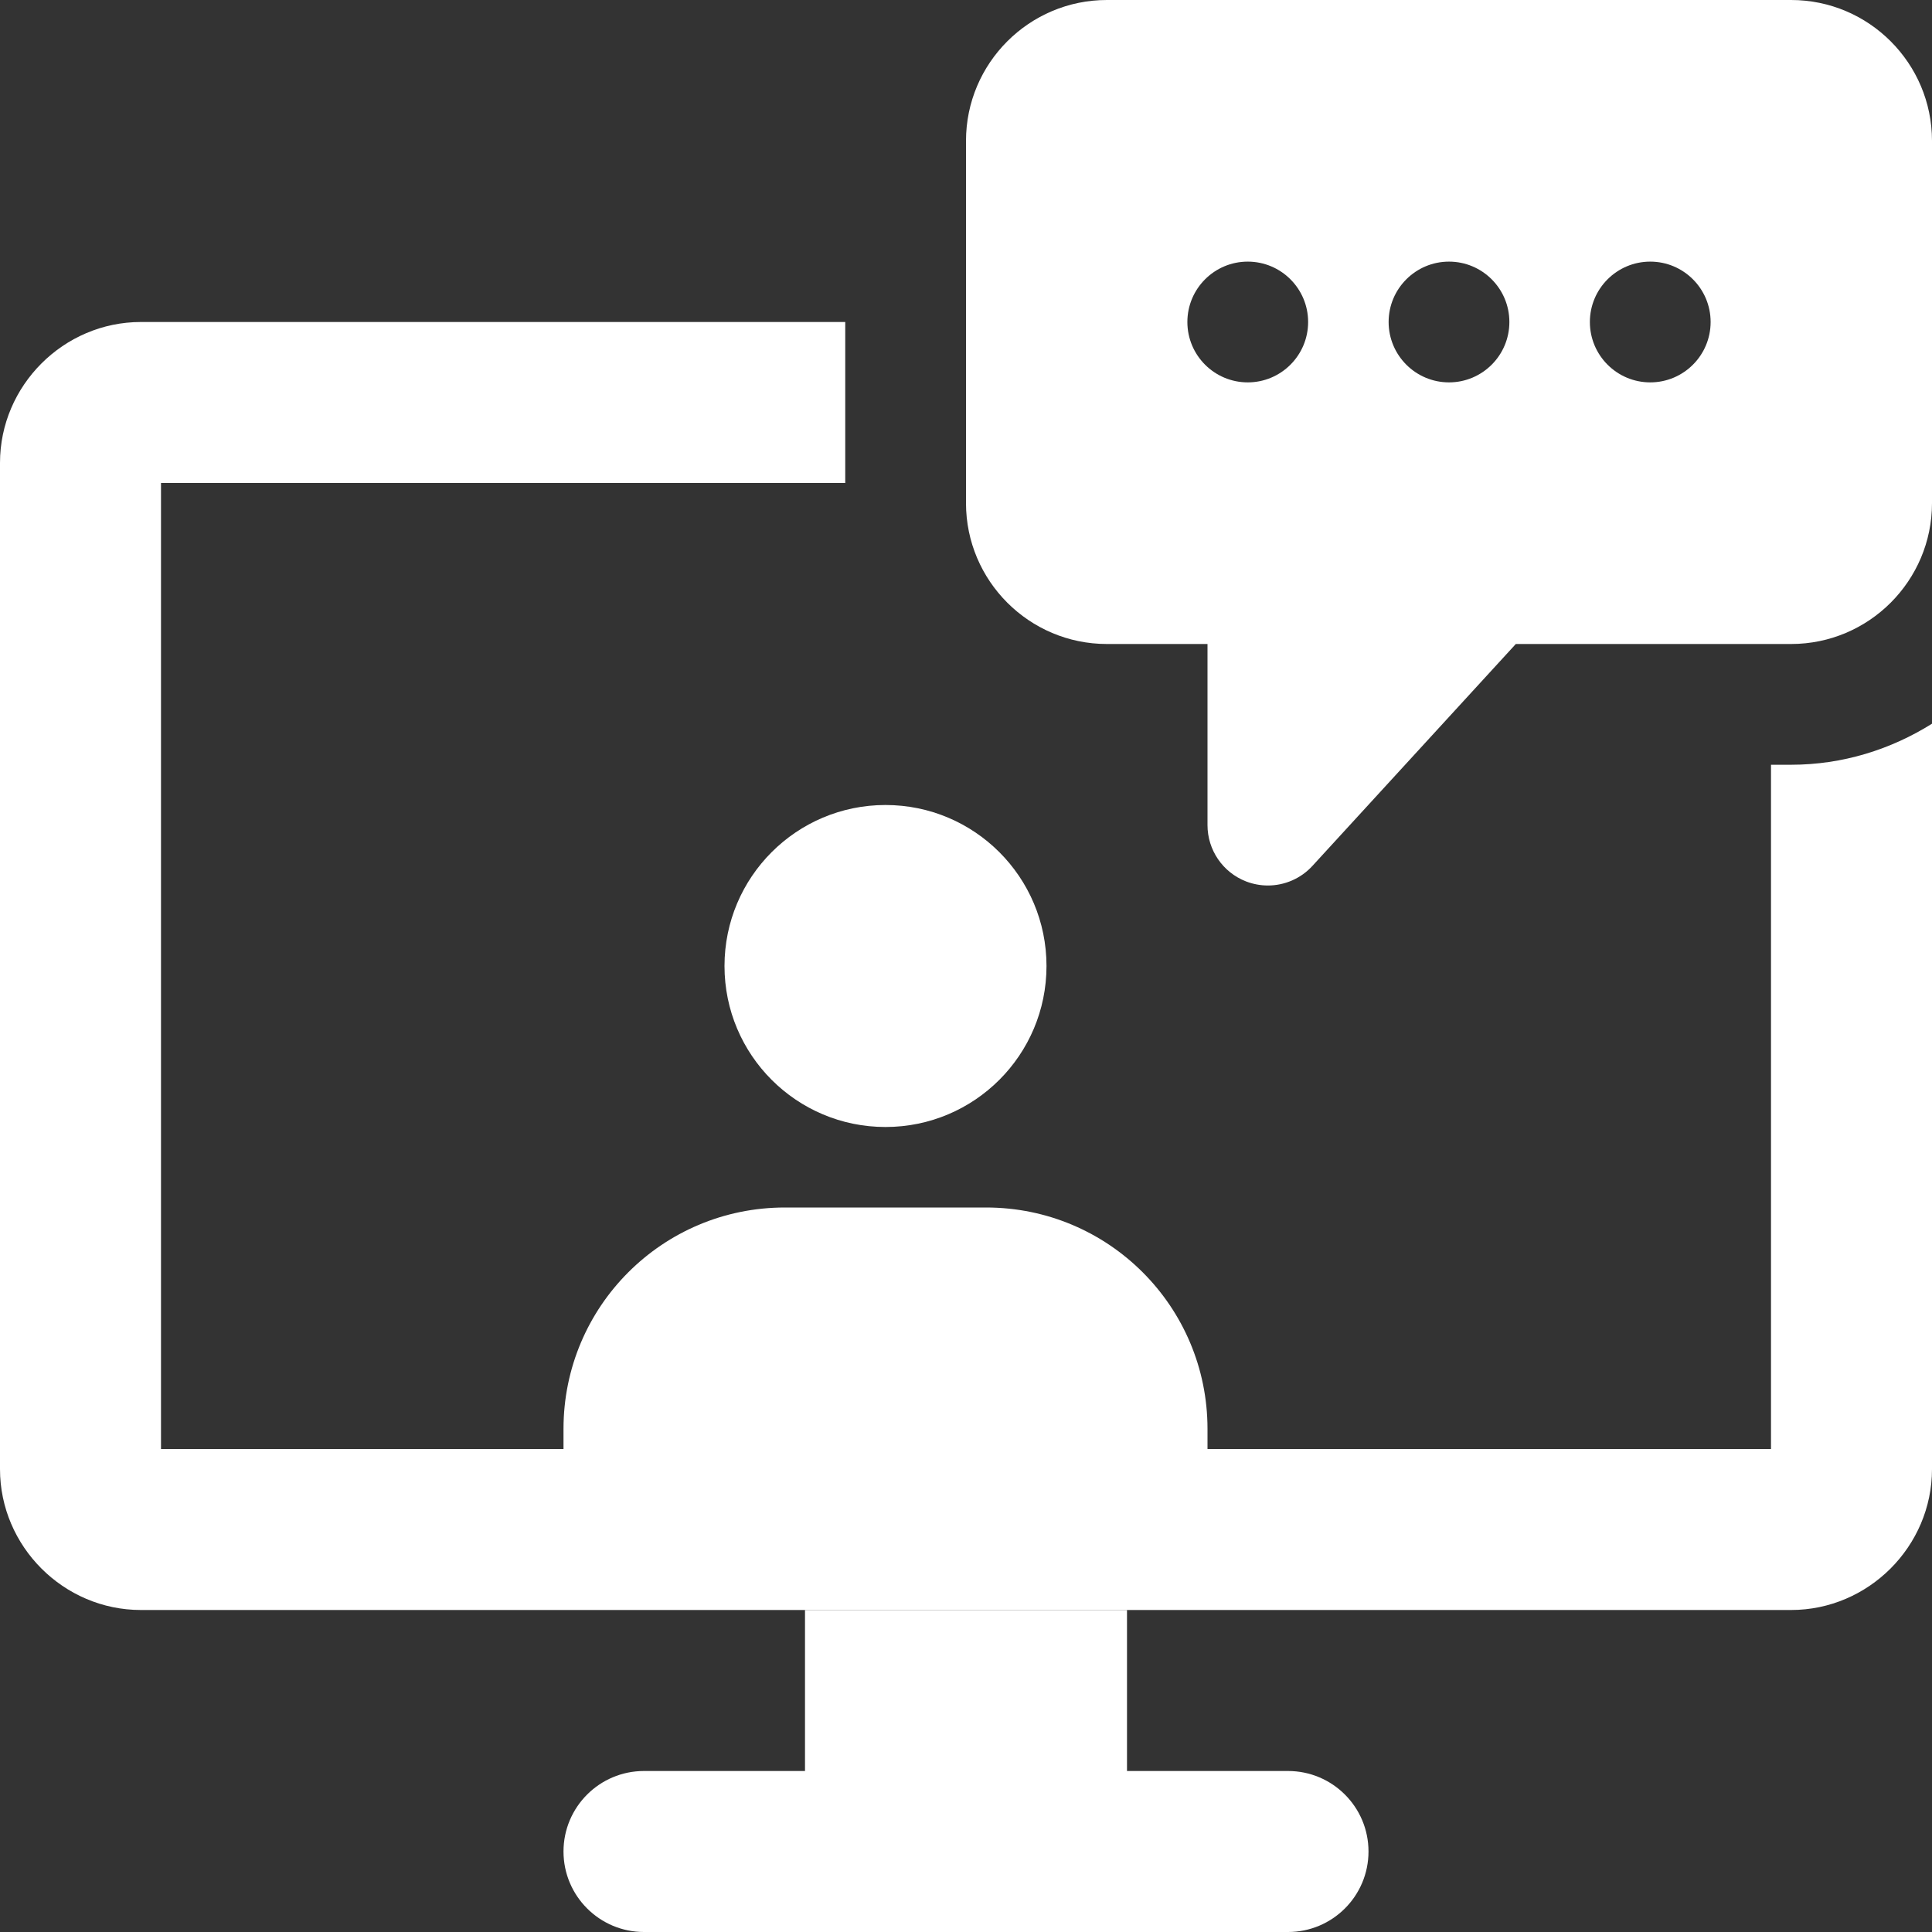 <svg xmlns="http://www.w3.org/2000/svg" xmlns:xlink="http://www.w3.org/1999/xlink" width="500" zoomAndPan="magnify" viewBox="0 0 375 375" height="500" preserveAspectRatio="xMidYMid meet" version="1.0"><rect x="0" y="0" width="375" height="375" fill="#333333" stroke="none"/><path fill="#ffffff" d="M 250 343.75 L 218.75 343.75 L 218.75 312.5 L 156.25 312.5 L 156.25 343.75 L 125 343.75 C 116.375 343.75 109.375 350.75 109.375 359.375 C 109.375 368 116.375 375 125 375 L 250 375 C 258.641 375 265.625 368 265.625 359.375 C 265.625 350.75 258.641 343.75 250 343.75 Z M 250 343.75 " fill-opacity="1" fill-rule="nonzero"/><path fill="#ffffff" d="M 347.656 148.438 L 343.75 148.438 L 343.75 281.25 L 31.25 281.25 L 31.25 93.75 L 164.062 93.75 L 164.062 62.5 L 27.344 62.5 C 12.344 62.5 0 74.844 0 89.844 L 0 285.156 C 0 300.156 12.344 312.5 27.344 312.5 L 347.656 312.5 C 362.656 312.5 375 300.156 375 285.156 L 375 140.469 C 367.031 145.469 357.656 148.438 347.656 148.438 Z M 347.656 148.438 " fill-opacity="1" fill-rule="nonzero"/><path fill="#ffffff" d="M 203.125 187.5 C 203.125 204.758 189.133 218.75 171.875 218.75 C 154.617 218.75 140.625 204.758 140.625 187.5 C 140.625 170.242 154.617 156.25 171.875 156.25 C 189.133 156.25 203.125 170.242 203.125 187.5 Z M 203.125 187.5 " fill-opacity="1" fill-rule="nonzero"/><path fill="#ffffff" d="M 234.375 277.344 L 234.375 281.25 L 109.375 281.25 L 109.375 277.344 C 109.375 253.594 128.594 234.375 152.344 234.375 L 191.406 234.375 C 215.156 234.375 234.375 253.594 234.375 277.344 Z M 234.375 277.344 " fill-opacity="1" fill-rule="nonzero"/><path fill="#ffffff" d="M 347.656 0 L 214.844 0 C 199.766 0 187.5 12.266 187.5 27.344 L 187.5 97.656 C 187.5 112.734 199.766 125 214.844 125 L 234.375 125 L 234.375 160.156 C 234.375 164.984 237.344 169.328 241.844 171.078 C 243.219 171.609 244.672 171.875 246.094 171.875 C 249.312 171.875 252.469 170.547 254.734 168.078 L 294.219 125 L 347.656 125 C 362.734 125 375 112.734 375 97.656 L 375 27.344 C 375 12.266 362.734 0 347.656 0 Z M 242.188 74.219 C 235.719 74.219 230.469 68.969 230.469 62.5 C 230.469 56.031 235.719 50.781 242.188 50.781 C 248.656 50.781 253.906 56.031 253.906 62.5 C 253.906 68.969 248.656 74.219 242.188 74.219 Z M 281.25 74.219 C 274.781 74.219 269.531 68.969 269.531 62.5 C 269.531 56.031 274.781 50.781 281.25 50.781 C 287.719 50.781 292.969 56.031 292.969 62.5 C 292.969 68.969 287.719 74.219 281.25 74.219 Z M 320.312 74.219 C 313.844 74.219 308.594 68.969 308.594 62.5 C 308.594 56.031 313.844 50.781 320.312 50.781 C 326.781 50.781 332.031 56.031 332.031 62.5 C 332.031 68.969 326.781 74.219 320.312 74.219 Z M 320.312 74.219 " fill-opacity="1" fill-rule="nonzero"/></svg>